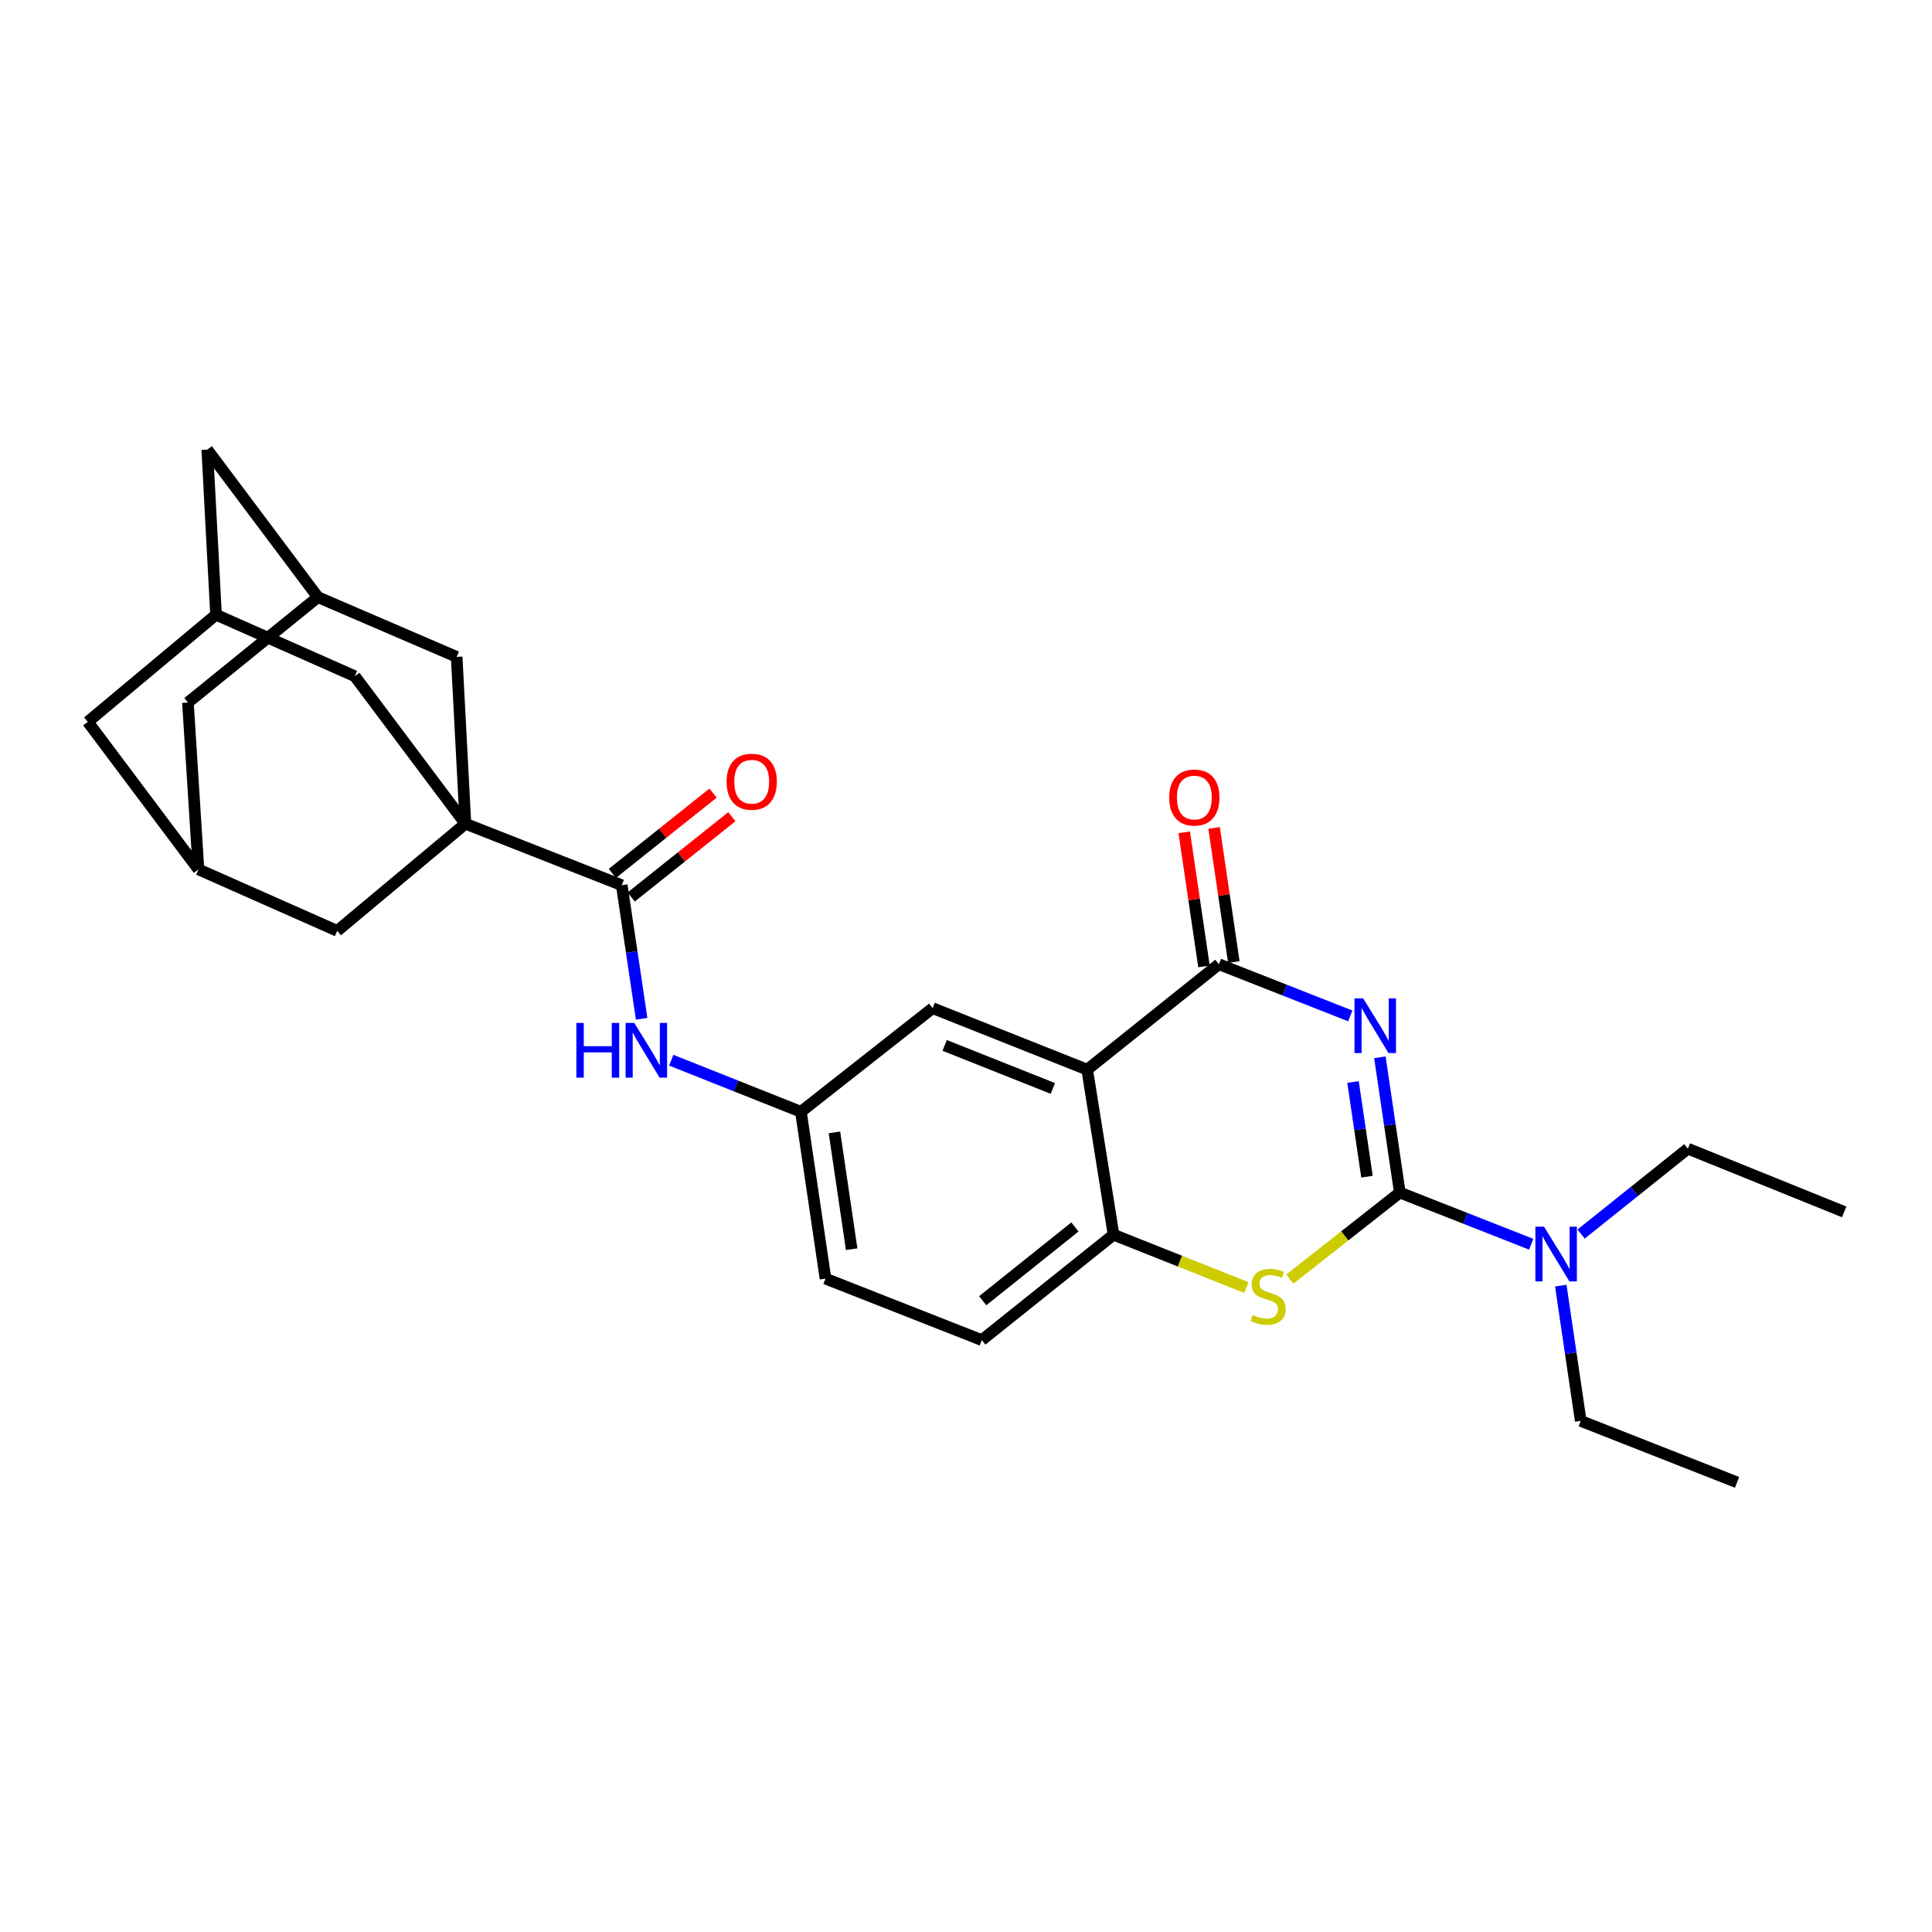 <?xml version='1.0' encoding='iso-8859-1'?>
<svg version='1.1' baseProfile='full'
              xmlns='http://www.w3.org/2000/svg'
                      xmlns:rdkit='http://www.rdkit.org/xml'
                      xmlns:xlink='http://www.w3.org/1999/xlink'
                  xml:space='preserve'
width='1000px' height='1000px' viewBox='0 0 1000 1000'>
<!-- END OF HEADER -->
<rect style='opacity:1.0;fill:#FFFFFF;stroke:none' width='1000' height='1000' x='0' y='0'> </rect>
<path class='bond-0' d='M 332.117,527.312 L 326.967,492.747' style='fill:none;fill-rule:evenodd;stroke:#0000FF;stroke-width:6px;stroke-linecap:butt;stroke-linejoin:miter;stroke-opacity:1' />
<path class='bond-0' d='M 326.967,492.747 L 321.818,458.181' style='fill:none;fill-rule:evenodd;stroke:#000000;stroke-width:6px;stroke-linecap:butt;stroke-linejoin:miter;stroke-opacity:1' />
<path class='bond-1' d='M 347.441,548.76 L 380.995,562.107' style='fill:none;fill-rule:evenodd;stroke:#0000FF;stroke-width:6px;stroke-linecap:butt;stroke-linejoin:miter;stroke-opacity:1' />
<path class='bond-1' d='M 380.995,562.107 L 414.549,575.454' style='fill:none;fill-rule:evenodd;stroke:#000000;stroke-width:6px;stroke-linecap:butt;stroke-linejoin:miter;stroke-opacity:1' />
<path class='bond-2' d='M 326.687,464.288 L 352.747,443.509' style='fill:none;fill-rule:evenodd;stroke:#000000;stroke-width:6px;stroke-linecap:butt;stroke-linejoin:miter;stroke-opacity:1' />
<path class='bond-2' d='M 352.747,443.509 L 378.807,422.731' style='fill:none;fill-rule:evenodd;stroke:#FF0000;stroke-width:6px;stroke-linecap:butt;stroke-linejoin:miter;stroke-opacity:1' />
<path class='bond-2' d='M 316.949,452.075 L 343.009,431.296' style='fill:none;fill-rule:evenodd;stroke:#000000;stroke-width:6px;stroke-linecap:butt;stroke-linejoin:miter;stroke-opacity:1' />
<path class='bond-2' d='M 343.009,431.296 L 369.069,410.518' style='fill:none;fill-rule:evenodd;stroke:#FF0000;stroke-width:6px;stroke-linecap:butt;stroke-linejoin:miter;stroke-opacity:1' />
<path class='bond-3' d='M 321.818,458.181 L 240.906,426.36' style='fill:none;fill-rule:evenodd;stroke:#000000;stroke-width:6px;stroke-linecap:butt;stroke-linejoin:miter;stroke-opacity:1' />
<path class='bond-4' d='M 107.276,232.731 L 111.814,318.182' style='fill:none;fill-rule:evenodd;stroke:#000000;stroke-width:6px;stroke-linecap:butt;stroke-linejoin:miter;stroke-opacity:1' />
<path class='bond-5' d='M 107.276,232.731 L 164.549,309.087' style='fill:none;fill-rule:evenodd;stroke:#000000;stroke-width:6px;stroke-linecap:butt;stroke-linejoin:miter;stroke-opacity:1' />
<path class='bond-6' d='M 111.814,318.182 L 183.641,350.003' style='fill:none;fill-rule:evenodd;stroke:#000000;stroke-width:6px;stroke-linecap:butt;stroke-linejoin:miter;stroke-opacity:1' />
<path class='bond-7' d='M 111.814,318.182 L 45.455,373.633' style='fill:none;fill-rule:evenodd;stroke:#000000;stroke-width:6px;stroke-linecap:butt;stroke-linejoin:miter;stroke-opacity:1' />
<path class='bond-8' d='M 414.549,575.454 L 427.271,661.816' style='fill:none;fill-rule:evenodd;stroke:#000000;stroke-width:6px;stroke-linecap:butt;stroke-linejoin:miter;stroke-opacity:1' />
<path class='bond-8' d='M 431.911,586.132 L 440.816,646.585' style='fill:none;fill-rule:evenodd;stroke:#000000;stroke-width:6px;stroke-linecap:butt;stroke-linejoin:miter;stroke-opacity:1' />
<path class='bond-9' d='M 414.549,575.454 L 482.731,521.816' style='fill:none;fill-rule:evenodd;stroke:#000000;stroke-width:6px;stroke-linecap:butt;stroke-linejoin:miter;stroke-opacity:1' />
<path class='bond-10' d='M 427.271,661.816 L 508.183,693.637' style='fill:none;fill-rule:evenodd;stroke:#000000;stroke-width:6px;stroke-linecap:butt;stroke-linejoin:miter;stroke-opacity:1' />
<path class='bond-11' d='M 508.183,693.637 L 576.365,639.088' style='fill:none;fill-rule:evenodd;stroke:#000000;stroke-width:6px;stroke-linecap:butt;stroke-linejoin:miter;stroke-opacity:1' />
<path class='bond-11' d='M 508.652,673.258 L 556.38,635.074' style='fill:none;fill-rule:evenodd;stroke:#000000;stroke-width:6px;stroke-linecap:butt;stroke-linejoin:miter;stroke-opacity:1' />
<path class='bond-12' d='M 482.731,521.816 L 562.723,553.638' style='fill:none;fill-rule:evenodd;stroke:#000000;stroke-width:6px;stroke-linecap:butt;stroke-linejoin:miter;stroke-opacity:1' />
<path class='bond-12' d='M 488.956,541.103 L 544.951,563.378' style='fill:none;fill-rule:evenodd;stroke:#000000;stroke-width:6px;stroke-linecap:butt;stroke-linejoin:miter;stroke-opacity:1' />
<path class='bond-13' d='M 562.723,553.638 L 576.365,639.088' style='fill:none;fill-rule:evenodd;stroke:#000000;stroke-width:6px;stroke-linecap:butt;stroke-linejoin:miter;stroke-opacity:1' />
<path class='bond-14' d='M 562.723,553.638 L 630.905,499.089' style='fill:none;fill-rule:evenodd;stroke:#000000;stroke-width:6px;stroke-linecap:butt;stroke-linejoin:miter;stroke-opacity:1' />
<path class='bond-15' d='M 576.365,639.088 L 610.749,652.765' style='fill:none;fill-rule:evenodd;stroke:#000000;stroke-width:6px;stroke-linecap:butt;stroke-linejoin:miter;stroke-opacity:1' />
<path class='bond-15' d='M 610.749,652.765 L 645.134,666.442' style='fill:none;fill-rule:evenodd;stroke:#CCCC00;stroke-width:6px;stroke-linecap:butt;stroke-linejoin:miter;stroke-opacity:1' />
<path class='bond-16' d='M 667.615,662.061 L 696.081,639.667' style='fill:none;fill-rule:evenodd;stroke:#CCCC00;stroke-width:6px;stroke-linecap:butt;stroke-linejoin:miter;stroke-opacity:1' />
<path class='bond-16' d='M 696.081,639.667 L 724.548,617.272' style='fill:none;fill-rule:evenodd;stroke:#000000;stroke-width:6px;stroke-linecap:butt;stroke-linejoin:miter;stroke-opacity:1' />
<path class='bond-17' d='M 724.548,617.272 L 719.387,582.263' style='fill:none;fill-rule:evenodd;stroke:#000000;stroke-width:6px;stroke-linecap:butt;stroke-linejoin:miter;stroke-opacity:1' />
<path class='bond-17' d='M 719.387,582.263 L 714.226,547.253' style='fill:none;fill-rule:evenodd;stroke:#0000FF;stroke-width:6px;stroke-linecap:butt;stroke-linejoin:miter;stroke-opacity:1' />
<path class='bond-17' d='M 707.547,609.047 L 703.934,584.541' style='fill:none;fill-rule:evenodd;stroke:#000000;stroke-width:6px;stroke-linecap:butt;stroke-linejoin:miter;stroke-opacity:1' />
<path class='bond-17' d='M 703.934,584.541 L 700.322,560.034' style='fill:none;fill-rule:evenodd;stroke:#0000FF;stroke-width:6px;stroke-linecap:butt;stroke-linejoin:miter;stroke-opacity:1' />
<path class='bond-18' d='M 724.548,617.272 L 758.543,630.644' style='fill:none;fill-rule:evenodd;stroke:#000000;stroke-width:6px;stroke-linecap:butt;stroke-linejoin:miter;stroke-opacity:1' />
<path class='bond-18' d='M 758.543,630.644 L 792.538,644.015' style='fill:none;fill-rule:evenodd;stroke:#0000FF;stroke-width:6px;stroke-linecap:butt;stroke-linejoin:miter;stroke-opacity:1' />
<path class='bond-19' d='M 698.904,525.832 L 664.905,512.46' style='fill:none;fill-rule:evenodd;stroke:#0000FF;stroke-width:6px;stroke-linecap:butt;stroke-linejoin:miter;stroke-opacity:1' />
<path class='bond-19' d='M 664.905,512.46 L 630.905,499.089' style='fill:none;fill-rule:evenodd;stroke:#000000;stroke-width:6px;stroke-linecap:butt;stroke-linejoin:miter;stroke-opacity:1' />
<path class='bond-20' d='M 638.632,497.951 L 633.519,463.241' style='fill:none;fill-rule:evenodd;stroke:#000000;stroke-width:6px;stroke-linecap:butt;stroke-linejoin:miter;stroke-opacity:1' />
<path class='bond-20' d='M 633.519,463.241 L 628.406,428.531' style='fill:none;fill-rule:evenodd;stroke:#FF0000;stroke-width:6px;stroke-linecap:butt;stroke-linejoin:miter;stroke-opacity:1' />
<path class='bond-20' d='M 623.179,500.227 L 618.066,465.517' style='fill:none;fill-rule:evenodd;stroke:#000000;stroke-width:6px;stroke-linecap:butt;stroke-linejoin:miter;stroke-opacity:1' />
<path class='bond-20' d='M 618.066,465.517 L 612.953,430.807' style='fill:none;fill-rule:evenodd;stroke:#FF0000;stroke-width:6px;stroke-linecap:butt;stroke-linejoin:miter;stroke-opacity:1' />
<path class='bond-21' d='M 807.86,665.436 L 813.021,700.446' style='fill:none;fill-rule:evenodd;stroke:#0000FF;stroke-width:6px;stroke-linecap:butt;stroke-linejoin:miter;stroke-opacity:1' />
<path class='bond-21' d='M 813.021,700.446 L 818.182,735.456' style='fill:none;fill-rule:evenodd;stroke:#000000;stroke-width:6px;stroke-linecap:butt;stroke-linejoin:miter;stroke-opacity:1' />
<path class='bond-22' d='M 818.374,638.755 L 846.004,616.65' style='fill:none;fill-rule:evenodd;stroke:#0000FF;stroke-width:6px;stroke-linecap:butt;stroke-linejoin:miter;stroke-opacity:1' />
<path class='bond-22' d='M 846.004,616.65 L 873.633,594.545' style='fill:none;fill-rule:evenodd;stroke:#000000;stroke-width:6px;stroke-linecap:butt;stroke-linejoin:miter;stroke-opacity:1' />
<path class='bond-23' d='M 818.182,735.456 L 899.094,767.269' style='fill:none;fill-rule:evenodd;stroke:#000000;stroke-width:6px;stroke-linecap:butt;stroke-linejoin:miter;stroke-opacity:1' />
<path class='bond-24' d='M 954.545,627.269 L 873.633,594.545' style='fill:none;fill-rule:evenodd;stroke:#000000;stroke-width:6px;stroke-linecap:butt;stroke-linejoin:miter;stroke-opacity:1' />
<path class='bond-25' d='M 183.641,350.003 L 240.906,426.36' style='fill:none;fill-rule:evenodd;stroke:#000000;stroke-width:6px;stroke-linecap:butt;stroke-linejoin:miter;stroke-opacity:1' />
<path class='bond-26' d='M 45.455,373.633 L 102.728,449.998' style='fill:none;fill-rule:evenodd;stroke:#000000;stroke-width:6px;stroke-linecap:butt;stroke-linejoin:miter;stroke-opacity:1' />
<path class='bond-27' d='M 164.549,309.087 L 236.367,339.998' style='fill:none;fill-rule:evenodd;stroke:#000000;stroke-width:6px;stroke-linecap:butt;stroke-linejoin:miter;stroke-opacity:1' />
<path class='bond-28' d='M 164.549,309.087 L 97.27,363.636' style='fill:none;fill-rule:evenodd;stroke:#000000;stroke-width:6px;stroke-linecap:butt;stroke-linejoin:miter;stroke-opacity:1' />
<path class='bond-29' d='M 236.367,339.998 L 240.906,426.36' style='fill:none;fill-rule:evenodd;stroke:#000000;stroke-width:6px;stroke-linecap:butt;stroke-linejoin:miter;stroke-opacity:1' />
<path class='bond-30' d='M 97.27,363.636 L 102.728,449.998' style='fill:none;fill-rule:evenodd;stroke:#000000;stroke-width:6px;stroke-linecap:butt;stroke-linejoin:miter;stroke-opacity:1' />
<path class='bond-31' d='M 240.906,426.36 L 174.546,481.82' style='fill:none;fill-rule:evenodd;stroke:#000000;stroke-width:6px;stroke-linecap:butt;stroke-linejoin:miter;stroke-opacity:1' />
<path class='bond-32' d='M 102.728,449.998 L 174.546,481.82' style='fill:none;fill-rule:evenodd;stroke:#000000;stroke-width:6px;stroke-linecap:butt;stroke-linejoin:miter;stroke-opacity:1' />
<path  class='atom-0' d='M 298.328 529.472
L 302.168 529.472
L 302.168 541.512
L 316.648 541.512
L 316.648 529.472
L 320.488 529.472
L 320.488 557.792
L 316.648 557.792
L 316.648 544.712
L 302.168 544.712
L 302.168 557.792
L 298.328 557.792
L 298.328 529.472
' fill='#0000FF'/>
<path  class='atom-0' d='M 328.288 529.472
L 337.568 544.472
Q 338.488 545.952, 339.968 548.632
Q 341.448 551.312, 341.528 551.472
L 341.528 529.472
L 345.288 529.472
L 345.288 557.792
L 341.408 557.792
L 331.448 541.392
Q 330.288 539.472, 329.048 537.272
Q 327.848 535.072, 327.488 534.392
L 327.488 557.792
L 323.808 557.792
L 323.808 529.472
L 328.288 529.472
' fill='#0000FF'/>
<path  class='atom-2' d='M 376.088 404.624
Q 376.088 397.824, 379.448 394.024
Q 382.808 390.224, 389.088 390.224
Q 395.368 390.224, 398.728 394.024
Q 402.088 397.824, 402.088 404.624
Q 402.088 411.504, 398.688 415.424
Q 395.288 419.304, 389.088 419.304
Q 382.848 419.304, 379.448 415.424
Q 376.088 411.544, 376.088 404.624
M 389.088 416.104
Q 393.408 416.104, 395.728 413.224
Q 398.088 410.304, 398.088 404.624
Q 398.088 399.064, 395.728 396.264
Q 393.408 393.424, 389.088 393.424
Q 384.768 393.424, 382.408 396.224
Q 380.088 399.024, 380.088 404.624
Q 380.088 410.344, 382.408 413.224
Q 384.768 416.104, 389.088 416.104
' fill='#FF0000'/>
<path  class='atom-11' d='M 648.366 680.63
Q 648.686 680.75, 650.006 681.31
Q 651.326 681.87, 652.766 682.23
Q 654.246 682.55, 655.686 682.55
Q 658.366 682.55, 659.926 681.27
Q 661.486 679.95, 661.486 677.67
Q 661.486 676.11, 660.686 675.15
Q 659.926 674.19, 658.726 673.67
Q 657.526 673.15, 655.526 672.55
Q 653.006 671.79, 651.486 671.07
Q 650.006 670.35, 648.926 668.83
Q 647.886 667.31, 647.886 664.75
Q 647.886 661.19, 650.286 658.99
Q 652.726 656.79, 657.526 656.79
Q 660.806 656.79, 664.526 658.35
L 663.606 661.43
Q 660.206 660.03, 657.646 660.03
Q 654.886 660.03, 653.366 661.19
Q 651.846 662.31, 651.886 664.27
Q 651.886 665.79, 652.646 666.71
Q 653.446 667.63, 654.566 668.15
Q 655.726 668.67, 657.646 669.27
Q 660.206 670.07, 661.726 670.87
Q 663.246 671.67, 664.326 673.31
Q 665.446 674.91, 665.446 677.67
Q 665.446 681.59, 662.806 683.71
Q 660.206 685.79, 655.846 685.79
Q 653.326 685.79, 651.406 685.23
Q 649.526 684.71, 647.286 683.79
L 648.366 680.63
' fill='#CCCC00'/>
<path  class='atom-13' d='M 705.557 516.75
L 714.837 531.75
Q 715.757 533.23, 717.237 535.91
Q 718.717 538.59, 718.797 538.75
L 718.797 516.75
L 722.557 516.75
L 722.557 545.07
L 718.677 545.07
L 708.717 528.67
Q 707.557 526.75, 706.317 524.55
Q 705.117 522.35, 704.757 521.67
L 704.757 545.07
L 701.077 545.07
L 701.077 516.75
L 705.557 516.75
' fill='#0000FF'/>
<path  class='atom-15' d='M 605.184 412.807
Q 605.184 406.007, 608.544 402.207
Q 611.904 398.407, 618.184 398.407
Q 624.464 398.407, 627.824 402.207
Q 631.184 406.007, 631.184 412.807
Q 631.184 419.687, 627.784 423.607
Q 624.384 427.487, 618.184 427.487
Q 611.944 427.487, 608.544 423.607
Q 605.184 419.727, 605.184 412.807
M 618.184 424.287
Q 622.504 424.287, 624.824 421.407
Q 627.184 418.487, 627.184 412.807
Q 627.184 407.247, 624.824 404.447
Q 622.504 401.607, 618.184 401.607
Q 613.864 401.607, 611.504 404.407
Q 609.184 407.207, 609.184 412.807
Q 609.184 418.527, 611.504 421.407
Q 613.864 424.287, 618.184 424.287
' fill='#FF0000'/>
<path  class='atom-16' d='M 799.191 634.934
L 808.471 649.934
Q 809.391 651.414, 810.871 654.094
Q 812.351 656.774, 812.431 656.934
L 812.431 634.934
L 816.191 634.934
L 816.191 663.254
L 812.311 663.254
L 802.351 646.854
Q 801.191 644.934, 799.951 642.734
Q 798.751 640.534, 798.391 639.854
L 798.391 663.254
L 794.711 663.254
L 794.711 634.934
L 799.191 634.934
' fill='#0000FF'/>
</svg>
